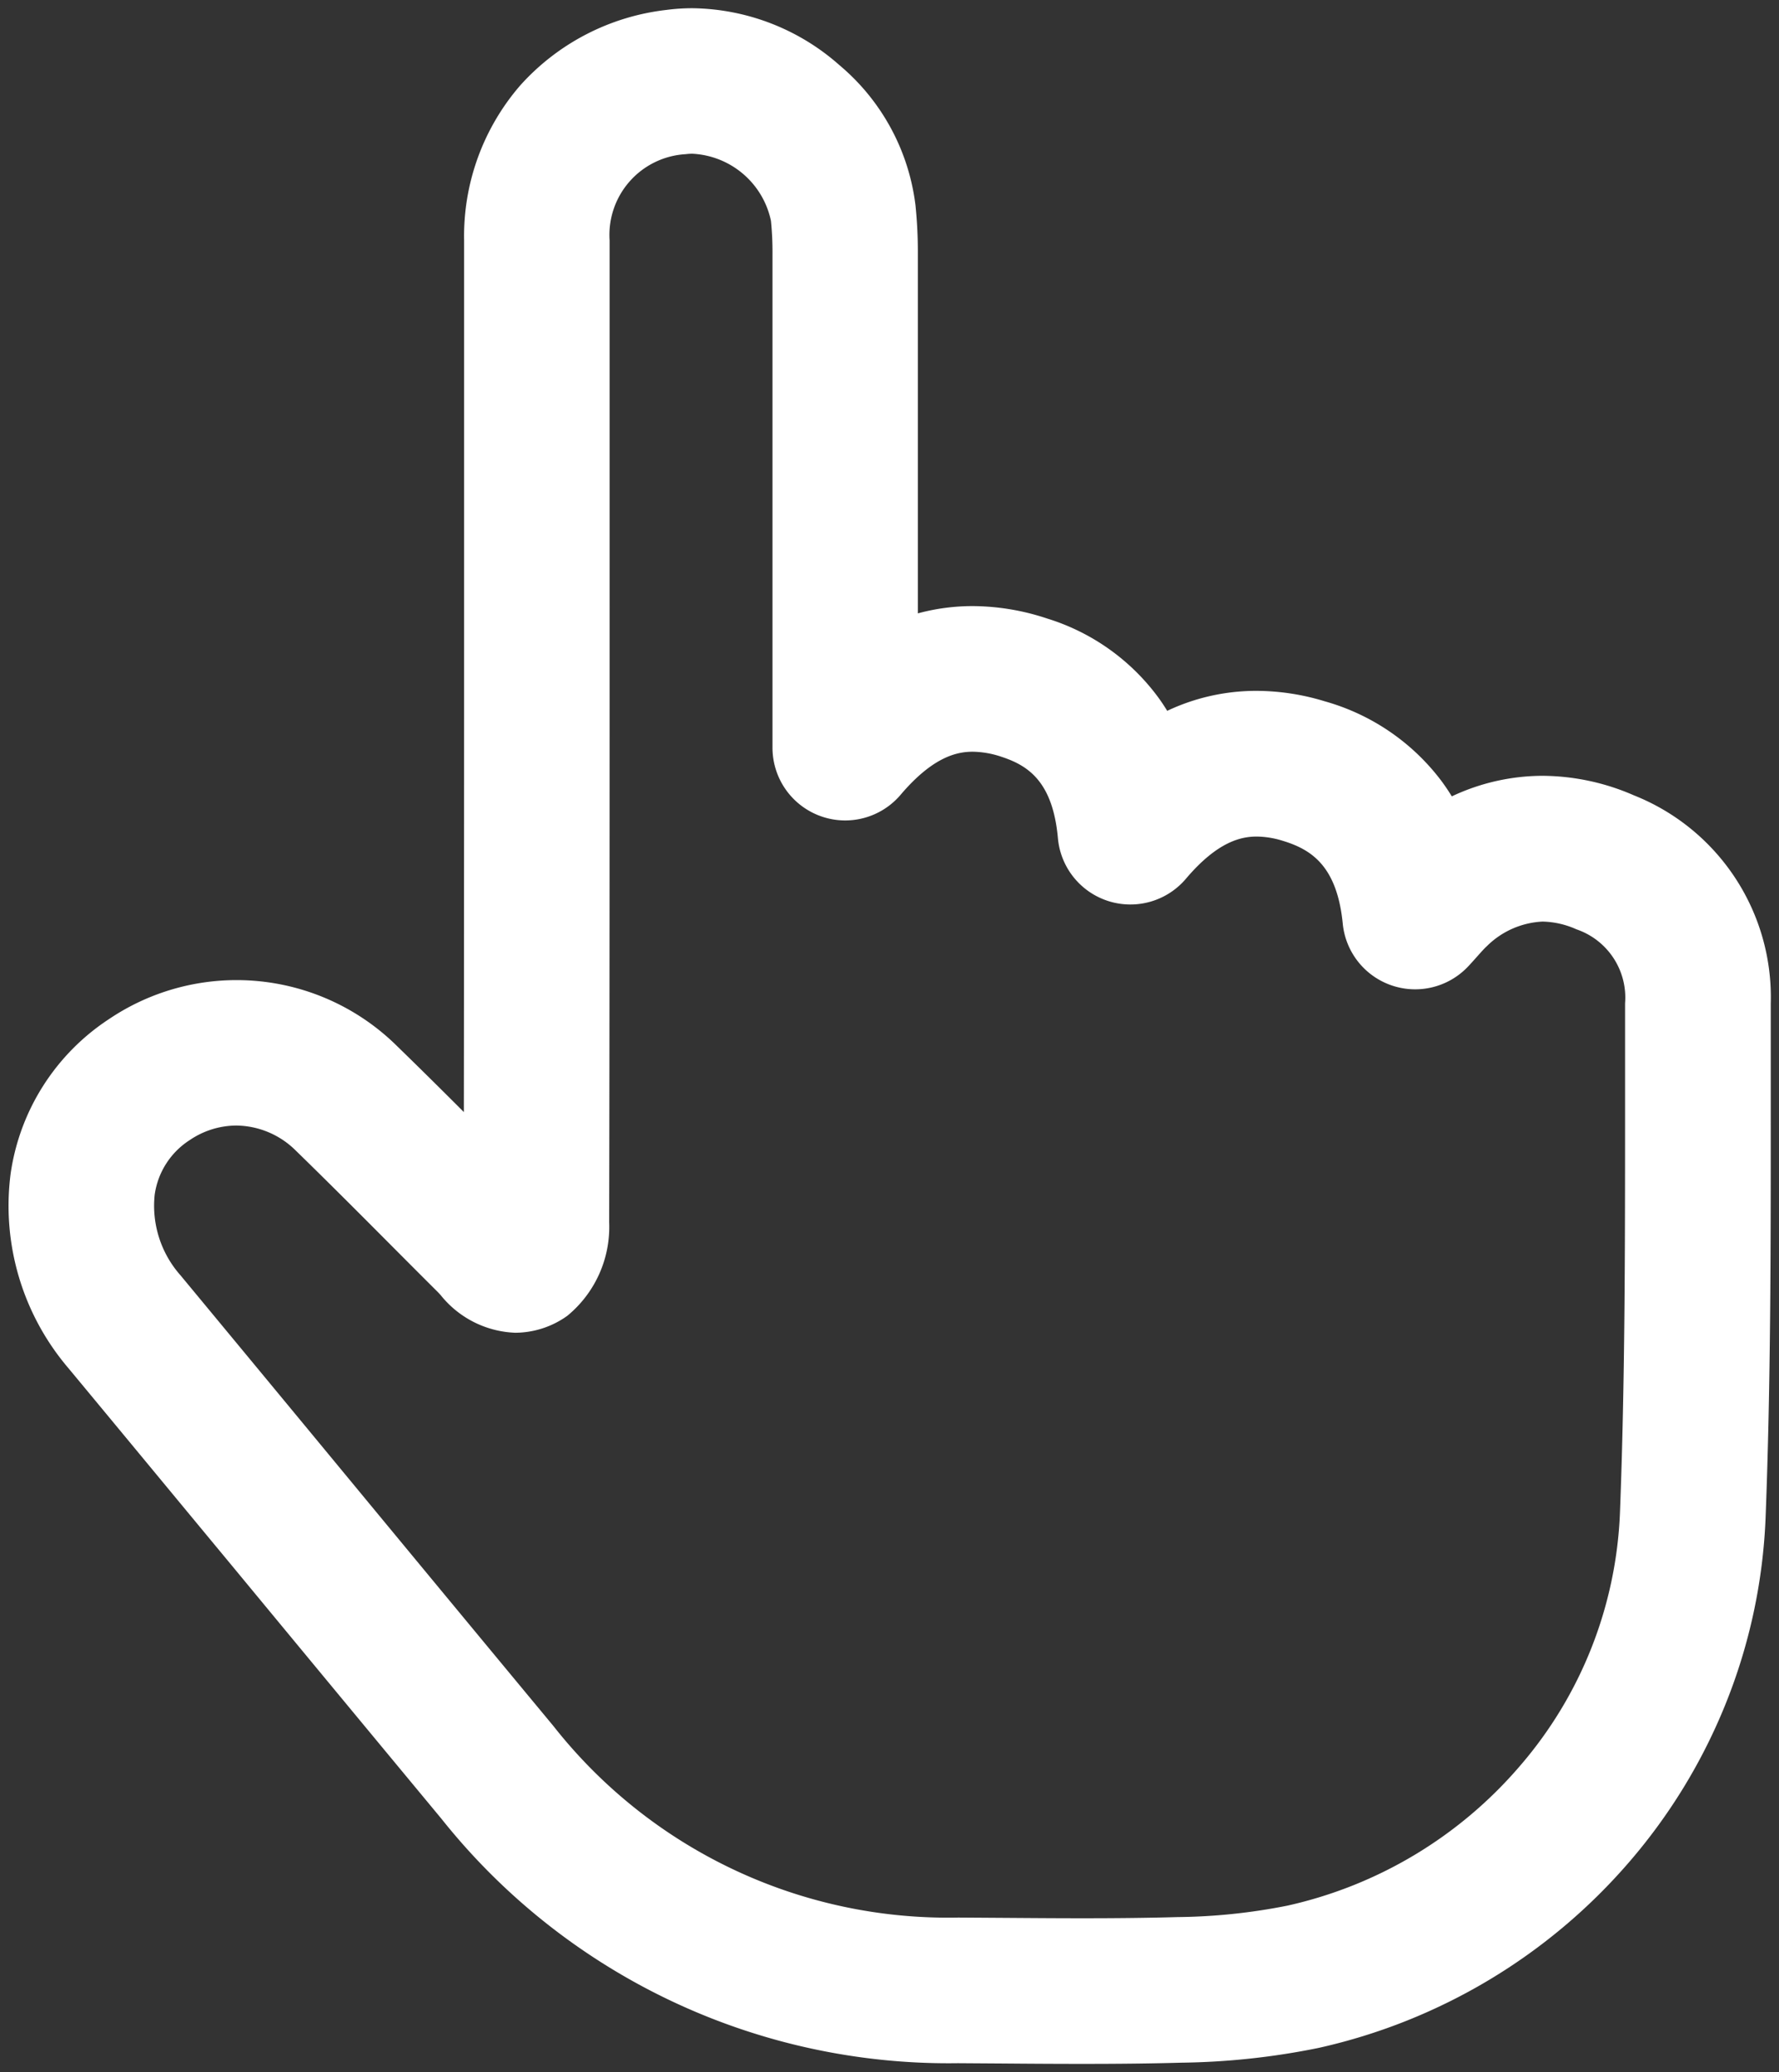 <svg xmlns="http://www.w3.org/2000/svg" width="48.896" height="56.955"><rect width="100%" height="100%" fill="#333333" stroke="none"/><defs><clipPath id="a"><path style="fill:none;stroke:#fff;stroke-width:4px" d="M0 0h48.896v56.955H0z"/></clipPath></defs><g style="clip-path:url(#a)"><path d="M19.64.834A6.2 6.2 0 0 1 23.681 2.4a5.971 5.971 0 0 1 2.089 3.851 12.458 12.458 0 0 1 .065 1.355v9.862a5.758 5.758 0 0 1 1.508-.2 6.549 6.549 0 0 1 2.047.342 5.979 5.979 0 0 1 3.076 2.2q.117.164.223.337a5.721 5.721 0 0 1 2.46-.549 6.454 6.454 0 0 1 1.866.286 6.065 6.065 0 0 1 3.205 2.183q.155.208.291.431a5.871 5.871 0 0 1 2.494-.565 6.349 6.349 0 0 1 2.511.537 5.969 5.969 0 0 1 3.761 5.73v3.162c0 3.583 0 7.287-.141 10.945a15.312 15.312 0 0 1-1.1 5.139 15.512 15.512 0 0 1-2.637 4.33A15.811 15.811 0 0 1 36.85 56.9a20.027 20.027 0 0 1-3.771.406c-.814.023-1.68.033-2.724.033-.743 0-1.5-.005-2.223-.011l-1.2-.008A17.813 17.813 0 0 1 12.74 50.6a4982.245 4982.245 0 0 1-5.807-7.016C5.476 41.826 3.969 40 2.486 38.213A6.878 6.878 0 0 1 .9 32.87a6.12 6.12 0 0 1 2.7-4.247 6.271 6.271 0 0 1 7.925.743c.617.6 1.23 1.207 1.832 1.81.006-5.011.007-10.06.007-14.969v-9a6.328 6.328 0 0 1 1.546-4.255A6.371 6.371 0 0 1 18.923.881a5.443 5.443 0 0 1 .717-.047Zm4.2 22.326a2 2 0 0 1-2-2V7.608a8.62 8.62 0 0 0-.042-.929 2.326 2.326 0 0 0-2.158-1.845 1.426 1.426 0 0 0-.188.012 2.223 2.223 0 0 0-2.089 2.368v8.994c0 5.9 0 12-.012 18a3.158 3.158 0 0 1-1.15 2.568 2.474 2.474 0 0 1-1.43.466 2.756 2.756 0 0 1-2.055-1.039l-.068-.073c-.456-.454-.915-.915-1.359-1.361-.833-.837-1.694-1.7-2.55-2.533a2.353 2.353 0 0 0-1.635-.69 2.3 2.3 0 0 0-1.281.4 2.136 2.136 0 0 0-.963 1.5 2.881 2.881 0 0 0 .707 2.215c1.485 1.793 2.993 3.616 4.45 5.38 1.9 2.3 3.865 4.676 5.8 7.009a13.8 13.8 0 0 0 11.131 5.267l1.213.008c.72.005 1.465.011 2.194.011 1.006 0 1.836-.01 2.613-.032a16.223 16.223 0 0 0 3.026-.315 11.787 11.787 0 0 0 6.371-3.818 11.334 11.334 0 0 0 2.769-7.015c.138-3.581.138-7.246.139-10.791v-3.176a1.983 1.983 0 0 0-1.336-2.036 2.384 2.384 0 0 0-.933-.213 2.33 2.33 0 0 0-1.538.684c-.057.05-.152.157-.252.269-.074.083-.157.177-.251.277A2 2 0 0 1 37.514 26c-.158-1.614-.889-2.05-1.655-2.282a2.467 2.467 0 0 0-.708-.115c-.414 0-1.067.12-1.948 1.16a2 2 0 0 1-3.518-1.114c-.141-1.564-.826-2-1.546-2.237a2.567 2.567 0 0 0-.794-.141c-.42 0-1.083.123-1.984 1.184a2 2 0 0 1-1.525.705Z" transform="translate(-.608 -.608)" style="fill:#fff"/></g></svg>